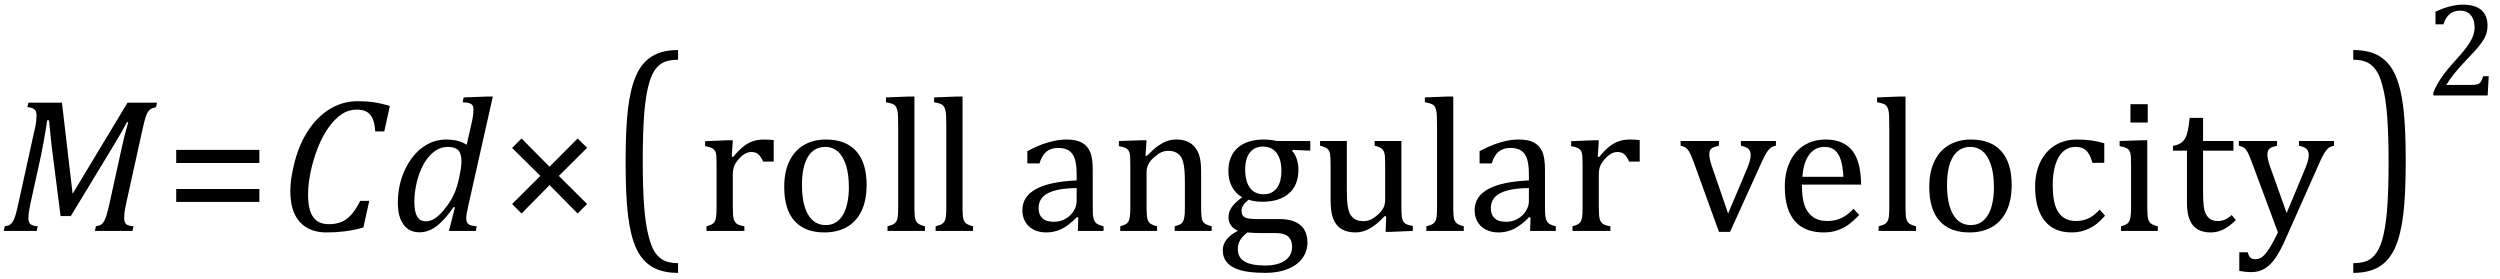 <?xml version="1.0" encoding="UTF-8" standalone="no"?><svg xmlns="http://www.w3.org/2000/svg" xmlns:xlink="http://www.w3.org/1999/xlink" stroke-dasharray="none" shape-rendering="auto" font-family="'Dialog'" width="259.813" text-rendering="auto" fill-opacity="1" contentScriptType="text/ecmascript" color-interpolation="auto" color-rendering="auto" preserveAspectRatio="xMidYMid meet" font-size="12" fill="black" stroke="black" image-rendering="auto" stroke-miterlimit="10" zoomAndPan="magnify" version="1.0" stroke-linecap="square" stroke-linejoin="miter" contentStyleType="text/css" font-style="normal" height="29" stroke-width="1" stroke-dashoffset="0" font-weight="normal" stroke-opacity="1" y="-5"><!--Converted from MathML using JEuclid--><defs id="genericDefs"/><g><g text-rendering="optimizeLegibility" transform="translate(0,24)" color-rendering="optimizeQuality" color-interpolation="linearRGB" image-rendering="optimizeQuality"><path d="M13.25 -13.328 L16.312 -13.328 L16.219 -12.859 Q15.844 -12.781 15.68 -12.68 Q15.516 -12.578 15.383 -12.383 Q15.25 -12.188 15.117 -11.773 Q14.984 -11.359 14.781 -10.422 L13.109 -2.844 Q12.984 -2.266 12.945 -1.93 Q12.906 -1.594 12.906 -1.312 Q12.906 -0.875 13.125 -0.695 Q13.344 -0.516 13.875 -0.484 L13.766 0 L9.859 0 L9.969 -0.484 Q10.328 -0.531 10.516 -0.664 Q10.703 -0.797 10.828 -1.031 Q10.953 -1.266 11.062 -1.602 Q11.172 -1.938 11.391 -2.906 L12.688 -8.797 Q12.938 -9.969 13.328 -11.297 L13.188 -11.297 Q12.906 -10.766 12.633 -10.281 Q12.359 -9.797 11.812 -8.891 L7.359 -1.547 L6.297 -1.547 L5.359 -8.875 L5.094 -11.5 L4.906 -11.5 Q4.531 -9.047 4.156 -7.359 L3.219 -3.094 Q3.062 -2.359 3.008 -1.992 Q2.953 -1.625 2.953 -1.312 Q2.953 -0.875 3.18 -0.695 Q3.406 -0.516 3.922 -0.484 L3.812 0 L0.391 0 L0.5 -0.484 Q0.875 -0.531 1.055 -0.664 Q1.234 -0.797 1.367 -1.031 Q1.5 -1.266 1.602 -1.602 Q1.703 -1.938 1.922 -2.906 L3.578 -10.438 Q3.688 -10.844 3.742 -11.227 Q3.797 -11.609 3.797 -12 Q3.797 -12.469 3.562 -12.648 Q3.328 -12.828 2.844 -12.859 L2.953 -13.328 L6.438 -13.328 L7.547 -3.859 L13.25 -13.328 Z" stroke="none"/></g><g text-rendering="optimizeLegibility" transform="translate(17.094,24)" color-rendering="optimizeQuality" color-interpolation="linearRGB" image-rendering="optimizeQuality"><path d="M1.219 -7.062 L1.219 -8.422 L9.859 -8.422 L9.859 -7.062 L1.219 -7.062 ZM1.219 -3.016 L1.219 -4.359 L9.859 -4.359 L9.859 -3.016 L1.219 -3.016 Z" stroke="none"/></g><g text-rendering="optimizeLegibility" transform="translate(28.953,24)" color-rendering="optimizeQuality" color-interpolation="linearRGB" image-rendering="optimizeQuality"><path d="M11.562 -12.984 L10.984 -10.344 L10.047 -10.344 Q9.969 -11.547 9.523 -12.078 Q9.078 -12.609 8.094 -12.609 Q7.266 -12.609 6.547 -12.125 Q5.828 -11.641 5.18 -10.727 Q4.531 -9.812 4.055 -8.586 Q3.578 -7.359 3.32 -6.086 Q3.062 -4.812 3.062 -3.797 Q3.062 -2.203 3.586 -1.453 Q4.109 -0.703 5.219 -0.703 Q5.953 -0.703 6.5 -0.922 Q7.047 -1.141 7.531 -1.664 Q8.016 -2.188 8.484 -3.125 L9.422 -3.125 L8.812 -0.359 Q7.828 -0.078 6.898 0.039 Q5.969 0.156 4.984 0.156 Q3.781 0.156 2.93 -0.344 Q2.078 -0.844 1.648 -1.797 Q1.219 -2.75 1.219 -4.094 Q1.219 -4.797 1.312 -5.453 Q1.438 -6.281 1.688 -7.25 Q2.016 -8.453 2.5 -9.438 Q3.031 -10.484 3.703 -11.281 Q4.344 -12.016 5.078 -12.516 Q5.766 -12.984 6.555 -13.234 Q7.344 -13.484 8.234 -13.484 Q9.125 -13.484 9.883 -13.375 Q10.641 -13.266 11.562 -12.984 Z" stroke="none"/></g><g text-rendering="optimizeLegibility" transform="translate(40.516,24)" color-rendering="optimizeQuality" color-interpolation="linearRGB" image-rendering="optimizeQuality"><path d="M8.5 -11.219 Q8.578 -11.531 8.633 -11.922 Q8.688 -12.312 8.688 -12.609 Q8.688 -12.906 8.586 -13.055 Q8.484 -13.203 8.281 -13.273 Q8.078 -13.344 7.562 -13.375 L7.672 -13.875 L10.125 -13.969 L10.703 -13.969 L8.172 -2.719 Q8.031 -2.094 7.984 -1.797 Q7.938 -1.5 7.938 -1.297 Q7.938 -0.891 8.164 -0.711 Q8.391 -0.531 9.031 -0.484 L8.938 0 L6.141 0 L6.766 -2.453 L6.625 -2.484 Q5.688 -1.125 4.852 -0.492 Q4.016 0.141 3.078 0.141 Q2 0.141 1.414 -0.664 Q0.828 -1.469 0.828 -2.938 Q0.828 -3.875 1.039 -4.82 Q1.25 -5.766 1.688 -6.609 Q2.125 -7.453 2.727 -8.094 Q3.328 -8.734 4.125 -9.117 Q4.922 -9.5 5.859 -9.5 Q6.453 -9.5 6.961 -9.383 Q7.469 -9.266 7.984 -8.953 L8.5 -11.219 ZM7.281 -5.953 Q7.438 -6.656 7.438 -7.281 Q7.438 -8.031 7.109 -8.383 Q6.781 -8.734 6.031 -8.734 Q5.625 -8.734 5.258 -8.602 Q4.891 -8.469 4.508 -8.164 Q4.125 -7.859 3.773 -7.359 Q3.422 -6.859 3.141 -6.148 Q2.859 -5.438 2.703 -4.617 Q2.547 -3.797 2.547 -3.031 Q2.547 -2.016 2.828 -1.508 Q3.109 -1 3.766 -1 Q4.062 -1 4.391 -1.141 Q4.719 -1.281 5.117 -1.648 Q5.516 -2.016 6.031 -2.719 Q6.484 -3.375 6.75 -4.016 Q7.016 -4.656 7.203 -5.531 L7.281 -5.953 Z" stroke="none"/></g><g text-rendering="optimizeLegibility" transform="translate(51.578,24)" color-rendering="optimizeQuality" color-interpolation="linearRGB" image-rendering="optimizeQuality"><path d="M6.5 -5.719 L9.438 -2.797 L8.453 -1.812 L5.531 -4.766 L2.625 -1.812 L1.641 -2.797 L4.578 -5.719 L1.641 -8.625 L2.625 -9.609 L5.531 -6.672 L8.453 -9.609 L9.438 -8.641 L6.5 -5.719 Z" stroke="none"/></g><g text-rendering="optimizeLegibility" transform="translate(63.25,22.971) matrix(1,0,0,1.268,0,0)" color-rendering="optimizeQuality" color-interpolation="linearRGB" image-rendering="optimizeQuality"><path d="M7.219 4.25 Q5.562 4.25 4.508 3.75 Q3.453 3.25 2.867 2.234 Q2.281 1.219 2.023 -0.414 Q1.766 -2.047 1.766 -4.844 Q1.766 -7.625 2.023 -9.266 Q2.281 -10.906 2.867 -11.945 Q3.453 -12.984 4.508 -13.5 Q5.562 -14.016 7.219 -14.016 L7.219 -13.219 Q6.531 -13.219 6 -13.094 Q5.406 -12.953 4.984 -12.562 Q4.516 -12.141 4.234 -11.375 Q3.891 -10.469 3.719 -8.984 Q3.547 -7.406 3.547 -4.922 Q3.547 -2.719 3.695 -1.18 Q3.844 0.359 4.188 1.328 Q4.453 2.156 4.859 2.609 Q5.219 3.016 5.719 3.219 Q6.297 3.453 7.219 3.453 L7.219 4.25 Z" stroke="none"/></g><g text-rendering="optimizeLegibility" transform="translate(72.469,24)" color-rendering="optimizeQuality" color-interpolation="linearRGB" image-rendering="optimizeQuality"><path d="M3.578 -7.719 L3.719 -7.688 Q4.266 -8.344 4.719 -8.719 Q5.172 -9.094 5.703 -9.297 Q6.234 -9.5 6.922 -9.5 Q7.484 -9.5 7.938 -9.438 L7.938 -7.203 L6.844 -7.203 Q6.609 -7.719 6.344 -7.961 Q6.078 -8.203 5.609 -8.203 Q5.266 -8.203 4.922 -8 Q4.578 -7.797 4.25 -7.406 Q3.922 -7.016 3.805 -6.672 Q3.688 -6.328 3.688 -5.859 L3.688 -2.438 Q3.688 -1.547 3.789 -1.211 Q3.891 -0.875 4.141 -0.719 Q4.391 -0.562 4.891 -0.484 L4.891 0 L0.953 0 L0.953 -0.484 Q1.328 -0.594 1.492 -0.68 Q1.656 -0.766 1.773 -0.922 Q1.891 -1.078 1.945 -1.406 Q2 -1.734 2 -2.406 L2 -6.672 Q2 -7.297 1.984 -7.68 Q1.969 -8.062 1.852 -8.289 Q1.734 -8.516 1.492 -8.625 Q1.25 -8.734 0.812 -8.812 L0.812 -9.328 L3.094 -9.422 L3.688 -9.422 L3.578 -7.719 ZM13.203 0.156 Q11.172 0.156 10.102 -1.039 Q9.031 -2.234 9.031 -4.578 Q9.031 -6.188 9.594 -7.305 Q10.156 -8.422 11.133 -8.961 Q12.109 -9.5 13.359 -9.5 Q15.438 -9.5 16.516 -8.289 Q17.594 -7.078 17.594 -4.797 Q17.594 -3.172 17.055 -2.062 Q16.516 -0.953 15.531 -0.398 Q14.547 0.156 13.203 0.156 ZM10.875 -4.781 Q10.875 -2.781 11.516 -1.695 Q12.156 -0.609 13.344 -0.609 Q14 -0.609 14.461 -0.93 Q14.922 -1.25 15.203 -1.789 Q15.484 -2.328 15.617 -3.031 Q15.75 -3.734 15.75 -4.516 Q15.75 -5.953 15.43 -6.898 Q15.109 -7.844 14.562 -8.289 Q14.016 -8.734 13.312 -8.734 Q12.125 -8.734 11.5 -7.711 Q10.875 -6.688 10.875 -4.781 ZM22.562 -2.438 Q22.562 -1.609 22.641 -1.281 Q22.719 -0.953 22.938 -0.781 Q23.156 -0.609 23.656 -0.484 L23.656 0 L19.766 0 L19.766 -0.484 Q20.266 -0.609 20.453 -0.742 Q20.641 -0.875 20.727 -1.07 Q20.812 -1.266 20.844 -1.594 Q20.875 -1.922 20.875 -2.438 L20.875 -10.609 Q20.875 -11.547 20.859 -11.922 Q20.844 -12.297 20.781 -12.555 Q20.719 -12.812 20.609 -12.961 Q20.5 -13.109 20.305 -13.195 Q20.109 -13.281 19.609 -13.375 L19.609 -13.875 L21.969 -13.969 L22.562 -13.969 L22.562 -2.438 ZM27.562 -2.438 Q27.562 -1.609 27.641 -1.281 Q27.719 -0.953 27.938 -0.781 Q28.156 -0.609 28.656 -0.484 L28.656 0 L24.766 0 L24.766 -0.484 Q25.266 -0.609 25.453 -0.742 Q25.641 -0.875 25.727 -1.07 Q25.812 -1.266 25.844 -1.594 Q25.875 -1.922 25.875 -2.438 L25.875 -10.609 Q25.875 -11.547 25.859 -11.922 Q25.844 -12.297 25.781 -12.555 Q25.719 -12.812 25.609 -12.961 Q25.5 -13.109 25.305 -13.195 Q25.109 -13.281 24.609 -13.375 L24.609 -13.875 L26.969 -13.969 L27.562 -13.969 L27.562 -2.438 ZM39.594 -1.391 L39.453 -1.438 Q38.594 -0.562 37.852 -0.203 Q37.109 0.156 36.266 0.156 Q35.516 0.156 34.953 -0.133 Q34.391 -0.422 34.086 -0.945 Q33.781 -1.469 33.781 -2.156 Q33.781 -3.578 35.195 -4.352 Q36.609 -5.125 39.422 -5.25 L39.422 -5.891 Q39.422 -6.906 39.227 -7.492 Q39.031 -8.078 38.617 -8.352 Q38.203 -8.625 37.5 -8.625 Q36.734 -8.625 36.266 -8.227 Q35.797 -7.828 35.562 -7.016 L34.297 -7.016 L34.297 -8.297 Q35.234 -8.781 35.859 -9.008 Q36.484 -9.234 37.109 -9.367 Q37.734 -9.5 38.375 -9.5 Q39.344 -9.5 39.93 -9.195 Q40.516 -8.891 40.805 -8.258 Q41.094 -7.625 41.094 -6.344 L41.094 -2.938 Q41.094 -2.219 41.102 -1.922 Q41.109 -1.625 41.164 -1.367 Q41.219 -1.109 41.312 -0.961 Q41.406 -0.812 41.602 -0.703 Q41.797 -0.594 42.219 -0.484 L42.219 0 L39.547 0 L39.594 -1.391 ZM39.422 -4.453 Q37.438 -4.438 36.453 -3.93 Q35.469 -3.422 35.469 -2.391 Q35.469 -1.844 35.695 -1.516 Q35.922 -1.188 36.266 -1.07 Q36.609 -0.953 37.078 -0.953 Q37.734 -0.953 38.281 -1.273 Q38.828 -1.594 39.125 -2.094 Q39.422 -2.594 39.422 -3.078 L39.422 -4.453 ZM53.453 0 L49.609 0 L49.609 -0.484 Q50 -0.594 50.164 -0.68 Q50.328 -0.766 50.438 -0.922 Q50.547 -1.078 50.609 -1.406 Q50.672 -1.734 50.672 -2.406 L50.672 -4.969 Q50.672 -5.641 50.633 -6.203 Q50.594 -6.766 50.5 -7.117 Q50.406 -7.469 50.281 -7.672 Q50.156 -7.875 49.969 -8.016 Q49.781 -8.156 49.547 -8.242 Q49.312 -8.328 48.938 -8.328 Q48.562 -8.328 48.219 -8.172 Q47.875 -8.016 47.461 -7.648 Q47.047 -7.281 46.867 -6.914 Q46.688 -6.547 46.688 -6.078 L46.688 -2.438 Q46.688 -1.609 46.766 -1.281 Q46.844 -0.953 47.062 -0.781 Q47.281 -0.609 47.781 -0.484 L47.781 0 L43.953 0 L43.953 -0.484 Q44.328 -0.594 44.492 -0.68 Q44.656 -0.766 44.766 -0.922 Q44.875 -1.078 44.938 -1.406 Q45 -1.734 45 -2.406 L45 -6.672 Q45 -7.297 44.984 -7.68 Q44.969 -8.062 44.852 -8.289 Q44.734 -8.516 44.492 -8.625 Q44.25 -8.734 43.812 -8.812 L43.812 -9.344 L46.094 -9.422 L46.688 -9.422 L46.578 -7.828 L46.719 -7.797 Q47.438 -8.531 47.883 -8.844 Q48.328 -9.156 48.781 -9.328 Q49.234 -9.5 49.75 -9.5 Q50.281 -9.5 50.695 -9.375 Q51.109 -9.25 51.422 -8.992 Q51.734 -8.734 51.945 -8.359 Q52.156 -7.984 52.258 -7.461 Q52.359 -6.938 52.359 -6.125 L52.359 -2.438 Q52.359 -1.766 52.398 -1.461 Q52.438 -1.156 52.531 -0.992 Q52.625 -0.828 52.812 -0.719 Q53 -0.609 53.453 -0.484 L53.453 0 ZM63.703 -8.344 L61.906 -8.422 L61.812 -8.312 Q62.109 -8.016 62.289 -7.492 Q62.469 -6.969 62.469 -6.359 Q62.469 -4.766 61.484 -3.898 Q60.5 -3.031 58.703 -3.031 Q57.891 -3.031 57.297 -3.25 Q56.562 -2.672 56.562 -2.125 Q56.562 -1.766 56.703 -1.578 Q56.844 -1.391 57.172 -1.312 Q57.5 -1.234 58.156 -1.234 L60.5 -1.234 Q61.547 -1.234 62.195 -0.914 Q62.844 -0.594 63.125 -0.055 Q63.406 0.484 63.406 1.219 Q63.406 2.125 62.875 2.844 Q62.344 3.562 61.352 3.961 Q60.359 4.359 59.031 4.359 Q58.047 4.359 57.227 4.242 Q56.406 4.125 55.828 3.852 Q55.25 3.578 54.93 3.125 Q54.609 2.672 54.609 1.984 Q54.609 1.375 55.023 0.867 Q55.438 0.359 56.188 -0.016 Q55.734 -0.203 55.469 -0.562 Q55.203 -0.922 55.203 -1.422 Q55.203 -1.969 55.516 -2.438 Q55.828 -2.906 56.625 -3.5 Q55.922 -3.906 55.555 -4.609 Q55.188 -5.312 55.188 -6.219 Q55.188 -7.047 55.461 -7.672 Q55.734 -8.297 56.227 -8.703 Q56.719 -9.109 57.398 -9.305 Q58.078 -9.5 58.859 -9.5 Q59.562 -9.5 60.25 -9.344 L63.703 -9.344 L63.703 -8.344 ZM56.938 -6.375 Q56.938 -5.141 57.43 -4.477 Q57.922 -3.812 58.859 -3.812 Q59.359 -3.812 59.711 -4.008 Q60.062 -4.203 60.281 -4.531 Q60.5 -4.859 60.602 -5.297 Q60.703 -5.734 60.703 -6.219 Q60.703 -7.078 60.461 -7.648 Q60.219 -8.219 59.797 -8.492 Q59.375 -8.766 58.828 -8.766 Q57.906 -8.766 57.422 -8.148 Q56.938 -7.531 56.938 -6.375 ZM57.172 0.156 Q56.672 0.531 56.422 0.945 Q56.172 1.359 56.172 1.891 Q56.172 2.766 56.875 3.18 Q57.578 3.594 59.016 3.594 Q59.891 3.594 60.523 3.359 Q61.156 3.125 61.484 2.688 Q61.812 2.25 61.812 1.656 Q61.812 1.391 61.742 1.133 Q61.672 0.875 61.484 0.664 Q61.297 0.453 60.945 0.336 Q60.594 0.219 60.031 0.219 L58.578 0.219 Q57.781 0.219 57.172 0.156 ZM64.719 -9.344 L67.5 -9.344 L67.5 -4.359 Q67.5 -3.219 67.586 -2.625 Q67.672 -2.031 67.852 -1.727 Q68.031 -1.422 68.352 -1.219 Q68.672 -1.016 69.234 -1.016 Q69.609 -1.016 69.953 -1.164 Q70.297 -1.312 70.711 -1.68 Q71.125 -2.047 71.305 -2.406 Q71.484 -2.766 71.484 -3.25 L71.484 -6.906 Q71.484 -7.469 71.461 -7.75 Q71.438 -8.031 71.367 -8.203 Q71.297 -8.375 71.203 -8.477 Q71.109 -8.578 70.938 -8.672 Q70.766 -8.766 70.391 -8.859 L70.391 -9.344 L73.172 -9.344 L73.172 -2.672 Q73.172 -1.922 73.203 -1.586 Q73.234 -1.25 73.328 -1.055 Q73.422 -0.859 73.625 -0.734 Q73.828 -0.609 74.359 -0.516 L74.359 0 L72.125 0.094 L71.531 0.094 L71.594 -1.5 L71.438 -1.547 Q70.625 -0.672 69.891 -0.258 Q69.156 0.156 68.422 0.156 Q67.531 0.156 66.953 -0.195 Q66.375 -0.547 66.094 -1.242 Q65.812 -1.938 65.812 -3.219 L65.812 -6.906 Q65.812 -7.719 65.75 -8.031 Q65.688 -8.344 65.5 -8.523 Q65.312 -8.703 64.719 -8.859 L64.719 -9.344 ZM78.562 -2.438 Q78.562 -1.609 78.641 -1.281 Q78.719 -0.953 78.938 -0.781 Q79.156 -0.609 79.656 -0.484 L79.656 0 L75.766 0 L75.766 -0.484 Q76.266 -0.609 76.453 -0.742 Q76.641 -0.875 76.727 -1.07 Q76.812 -1.266 76.844 -1.594 Q76.875 -1.922 76.875 -2.438 L76.875 -10.609 Q76.875 -11.547 76.859 -11.922 Q76.844 -12.297 76.781 -12.555 Q76.719 -12.812 76.609 -12.961 Q76.5 -13.109 76.305 -13.195 Q76.109 -13.281 75.609 -13.375 L75.609 -13.875 L77.969 -13.969 L78.562 -13.969 L78.562 -2.438 ZM86.594 -1.391 L86.453 -1.438 Q85.594 -0.562 84.852 -0.203 Q84.109 0.156 83.266 0.156 Q82.516 0.156 81.953 -0.133 Q81.391 -0.422 81.086 -0.945 Q80.781 -1.469 80.781 -2.156 Q80.781 -3.578 82.195 -4.352 Q83.609 -5.125 86.422 -5.25 L86.422 -5.891 Q86.422 -6.906 86.227 -7.492 Q86.031 -8.078 85.617 -8.352 Q85.203 -8.625 84.5 -8.625 Q83.734 -8.625 83.266 -8.227 Q82.797 -7.828 82.562 -7.016 L81.297 -7.016 L81.297 -8.297 Q82.234 -8.781 82.859 -9.008 Q83.484 -9.234 84.109 -9.367 Q84.734 -9.5 85.375 -9.5 Q86.344 -9.5 86.93 -9.195 Q87.516 -8.891 87.805 -8.258 Q88.094 -7.625 88.094 -6.344 L88.094 -2.938 Q88.094 -2.219 88.102 -1.922 Q88.109 -1.625 88.164 -1.367 Q88.219 -1.109 88.312 -0.961 Q88.406 -0.812 88.602 -0.703 Q88.797 -0.594 89.219 -0.484 L89.219 0 L86.547 0 L86.594 -1.391 ZM86.422 -4.453 Q84.438 -4.438 83.453 -3.93 Q82.469 -3.422 82.469 -2.391 Q82.469 -1.844 82.695 -1.516 Q82.922 -1.188 83.266 -1.07 Q83.609 -0.953 84.078 -0.953 Q84.734 -0.953 85.281 -1.273 Q85.828 -1.594 86.125 -2.094 Q86.422 -2.594 86.422 -3.078 L86.422 -4.453 ZM93.578 -7.719 L93.719 -7.688 Q94.266 -8.344 94.719 -8.719 Q95.172 -9.094 95.703 -9.297 Q96.234 -9.5 96.922 -9.5 Q97.484 -9.5 97.938 -9.438 L97.938 -7.203 L96.844 -7.203 Q96.609 -7.719 96.344 -7.961 Q96.078 -8.203 95.609 -8.203 Q95.266 -8.203 94.922 -8 Q94.578 -7.797 94.25 -7.406 Q93.922 -7.016 93.805 -6.672 Q93.688 -6.328 93.688 -5.859 L93.688 -2.438 Q93.688 -1.547 93.789 -1.211 Q93.891 -0.875 94.141 -0.719 Q94.391 -0.562 94.891 -0.484 L94.891 0 L90.953 0 L90.953 -0.484 Q91.328 -0.594 91.492 -0.68 Q91.656 -0.766 91.773 -0.922 Q91.891 -1.078 91.945 -1.406 Q92 -1.734 92 -2.406 L92 -6.672 Q92 -7.297 91.984 -7.68 Q91.969 -8.062 91.852 -8.289 Q91.734 -8.516 91.492 -8.625 Q91.25 -8.734 90.812 -8.812 L90.812 -9.328 L93.094 -9.422 L93.688 -9.422 L93.578 -7.719 ZM106.172 -9.344 L106.172 -8.859 Q105.719 -8.75 105.531 -8.656 Q105.344 -8.562 105.258 -8.406 Q105.172 -8.25 105.172 -7.984 Q105.172 -7.719 105.234 -7.43 Q105.297 -7.141 105.422 -6.766 L107.125 -1.812 L109.125 -6.547 Q109.312 -7.016 109.391 -7.32 Q109.469 -7.625 109.469 -7.891 Q109.469 -8.297 109.25 -8.516 Q109.031 -8.734 108.453 -8.859 L108.453 -9.344 L112.094 -9.344 L112.094 -8.859 Q111.719 -8.781 111.516 -8.617 Q111.312 -8.453 111.102 -8.109 Q110.891 -7.766 110.609 -7.141 L107.328 0.094 L106.172 0.094 L103.531 -7.203 Q103.25 -7.953 103.086 -8.227 Q102.922 -8.5 102.734 -8.641 Q102.547 -8.781 102.188 -8.859 L102.188 -9.344 L106.172 -9.344 ZM120.75 -1.656 Q120.125 -1 119.602 -0.633 Q119.078 -0.266 118.453 -0.055 Q117.828 0.156 117.078 0.156 Q115.062 0.156 114.039 -1.047 Q113.016 -2.25 113.016 -4.609 Q113.016 -6.062 113.539 -7.18 Q114.062 -8.297 115.031 -8.898 Q116 -9.5 117.25 -9.5 Q118.234 -9.5 118.93 -9.188 Q119.625 -8.875 120.039 -8.336 Q120.453 -7.797 120.688 -6.969 Q120.922 -6.141 120.953 -4.812 L114.797 -4.812 L114.797 -4.641 Q114.797 -3.484 115.055 -2.703 Q115.312 -1.922 115.906 -1.477 Q116.5 -1.031 117.438 -1.031 Q118.234 -1.031 118.875 -1.328 Q119.516 -1.625 120.156 -2.297 L120.75 -1.656 ZM119.109 -5.625 Q119.047 -6.688 118.844 -7.352 Q118.641 -8.016 118.234 -8.375 Q117.828 -8.734 117.156 -8.734 Q116.156 -8.734 115.555 -7.93 Q114.953 -7.125 114.844 -5.625 L119.109 -5.625 ZM125.562 -2.438 Q125.562 -1.609 125.641 -1.281 Q125.719 -0.953 125.938 -0.781 Q126.156 -0.609 126.656 -0.484 L126.656 0 L122.766 0 L122.766 -0.484 Q123.266 -0.609 123.453 -0.742 Q123.641 -0.875 123.727 -1.07 Q123.812 -1.266 123.844 -1.594 Q123.875 -1.922 123.875 -2.438 L123.875 -10.609 Q123.875 -11.547 123.859 -11.922 Q123.844 -12.297 123.781 -12.555 Q123.719 -12.812 123.609 -12.961 Q123.5 -13.109 123.305 -13.195 Q123.109 -13.281 122.609 -13.375 L122.609 -13.875 L124.969 -13.969 L125.562 -13.969 L125.562 -2.438 ZM132.203 0.156 Q130.172 0.156 129.102 -1.039 Q128.031 -2.234 128.031 -4.578 Q128.031 -6.188 128.594 -7.305 Q129.156 -8.422 130.133 -8.961 Q131.109 -9.5 132.359 -9.5 Q134.438 -9.5 135.516 -8.289 Q136.594 -7.078 136.594 -4.797 Q136.594 -3.172 136.055 -2.062 Q135.516 -0.953 134.531 -0.398 Q133.547 0.156 132.203 0.156 ZM129.875 -4.781 Q129.875 -2.781 130.516 -1.695 Q131.156 -0.609 132.344 -0.609 Q133 -0.609 133.461 -0.93 Q133.922 -1.25 134.203 -1.789 Q134.484 -2.328 134.617 -3.031 Q134.75 -3.734 134.75 -4.516 Q134.75 -5.953 134.43 -6.898 Q134.109 -7.844 133.562 -8.289 Q133.016 -8.734 132.312 -8.734 Q131.125 -8.734 130.5 -7.711 Q129.875 -6.688 129.875 -4.781 ZM146.219 -9.109 L146.219 -7.078 L144.984 -7.078 Q144.812 -7.703 144.57 -8.07 Q144.328 -8.438 144.008 -8.586 Q143.688 -8.734 143.203 -8.734 Q142.516 -8.734 141.992 -8.297 Q141.469 -7.859 141.164 -6.961 Q140.859 -6.062 140.859 -4.75 Q140.859 -3.922 140.977 -3.234 Q141.094 -2.547 141.375 -2.062 Q141.656 -1.578 142.125 -1.305 Q142.594 -1.031 143.281 -1.031 Q143.953 -1.031 144.539 -1.289 Q145.125 -1.547 145.75 -2.219 L146.297 -1.578 Q145.797 -1.031 145.422 -0.734 Q145.047 -0.438 144.609 -0.234 Q144.172 -0.031 143.75 0.062 Q143.328 0.156 142.828 0.156 Q140.984 0.156 140.008 -1.07 Q139.031 -2.297 139.031 -4.609 Q139.031 -6.062 139.578 -7.18 Q140.125 -8.297 141.109 -8.898 Q142.094 -9.5 143.375 -9.5 Q144.188 -9.5 144.867 -9.406 Q145.547 -9.312 146.219 -9.109 ZM150.734 -13.172 L150.734 -11.266 L148.938 -11.266 L148.938 -13.172 L150.734 -13.172 ZM147.953 -0.484 Q148.328 -0.594 148.492 -0.68 Q148.656 -0.766 148.766 -0.922 Q148.875 -1.078 148.938 -1.406 Q149 -1.734 149 -2.406 L149 -6.672 Q149 -7.297 148.984 -7.68 Q148.969 -8.062 148.852 -8.289 Q148.734 -8.516 148.492 -8.625 Q148.25 -8.734 147.812 -8.812 L147.812 -9.344 L150.094 -9.422 L150.688 -9.422 L150.688 -2.438 Q150.688 -1.609 150.766 -1.281 Q150.844 -0.953 151.062 -0.781 Q151.281 -0.609 151.781 -0.484 L151.781 0 L147.953 0 L147.953 -0.484 ZM153.359 -8.844 Q153.844 -8.922 154.148 -9.117 Q154.453 -9.312 154.625 -9.625 Q154.797 -9.938 154.898 -10.398 Q155 -10.859 155.094 -11.75 L156.484 -11.75 L156.484 -9.344 L159.641 -9.344 L159.641 -8.344 L156.484 -8.344 L156.484 -4 Q156.484 -3.062 156.562 -2.5 Q156.641 -1.938 156.859 -1.617 Q157.078 -1.297 157.352 -1.164 Q157.625 -1.031 158.047 -1.031 Q158.438 -1.031 158.781 -1.188 Q159.125 -1.344 159.453 -1.656 L159.891 -1.125 Q159.203 -0.453 158.586 -0.148 Q157.969 0.156 157.297 0.156 Q156.031 0.156 155.422 -0.594 Q154.812 -1.344 154.812 -2.938 L154.812 -8.344 L153.359 -8.344 L153.359 -8.844 ZM165.078 0.797 Q164.547 2.016 164.039 2.766 Q163.531 3.516 162.922 3.898 Q162.312 4.281 161.469 4.281 Q160.922 4.281 160.25 4.156 L160.25 2.219 L161.125 2.219 Q161.234 2.625 161.414 2.781 Q161.594 2.938 161.922 2.938 Q162.219 2.938 162.445 2.82 Q162.672 2.703 162.922 2.43 Q163.172 2.156 163.508 1.594 Q163.844 1.031 164.266 0.156 L161.531 -7.203 Q161.266 -7.906 161.109 -8.195 Q160.953 -8.484 160.766 -8.625 Q160.578 -8.766 160.203 -8.859 L160.203 -9.344 L164.172 -9.344 L164.172 -8.859 Q163.719 -8.75 163.531 -8.648 Q163.344 -8.547 163.258 -8.383 Q163.172 -8.219 163.172 -7.969 Q163.172 -7.703 163.234 -7.422 Q163.297 -7.141 163.422 -6.766 L165.172 -1.859 L167.125 -6.547 Q167.281 -6.938 167.375 -7.266 Q167.469 -7.594 167.469 -7.875 Q167.469 -8.297 167.242 -8.516 Q167.016 -8.734 166.453 -8.859 L166.453 -9.344 L170.094 -9.344 L170.094 -8.859 Q169.719 -8.781 169.516 -8.617 Q169.312 -8.453 169.102 -8.109 Q168.891 -7.766 168.609 -7.141 L165.078 0.797 Z" stroke="none"/></g><g text-rendering="optimizeLegibility" transform="translate(244.141,22.971) matrix(1,0,0,1.268,0,0)" color-rendering="optimizeQuality" color-interpolation="linearRGB" image-rendering="optimizeQuality"><path d="M0.422 -14.016 Q2.078 -14.016 3.133 -13.516 Q4.188 -13.016 4.773 -12 Q5.359 -10.984 5.617 -9.352 Q5.875 -7.719 5.875 -4.922 Q5.875 -2.156 5.617 -0.508 Q5.359 1.141 4.773 2.18 Q4.188 3.219 3.133 3.734 Q2.078 4.25 0.422 4.25 L0.422 3.453 Q1.109 3.453 1.625 3.328 Q2.234 3.188 2.641 2.797 Q3.109 2.375 3.406 1.609 Q3.75 0.703 3.922 -0.781 Q4.094 -2.359 4.094 -4.844 Q4.094 -7.047 3.945 -8.586 Q3.797 -10.125 3.453 -11.094 Q3.188 -11.922 2.781 -12.375 Q2.406 -12.781 1.922 -12.984 Q1.344 -13.219 0.422 -13.219 L0.422 -14.016 Z" stroke="none"/></g><g text-rendering="optimizeLegibility" transform="translate(252.016,9.919)" color-rendering="optimizeQuality" color-interpolation="linearRGB" image-rendering="optimizeQuality"><path d="M4.797 -1.094 Q5.141 -1.094 5.344 -1.133 Q5.547 -1.172 5.672 -1.273 Q5.797 -1.375 5.867 -1.523 Q5.938 -1.672 6.047 -2 L6.625 -2 L6.516 0 L0.875 0 L0.875 -0.328 Q1.172 -1.047 1.672 -1.797 Q2.172 -2.547 3.094 -3.562 Q3.891 -4.438 4.234 -4.891 Q4.609 -5.391 4.797 -5.75 Q4.984 -6.109 5.07 -6.422 Q5.156 -6.734 5.156 -7.062 Q5.156 -7.578 4.992 -7.969 Q4.828 -8.359 4.492 -8.586 Q4.156 -8.812 3.641 -8.812 Q2.359 -8.812 1.922 -7.391 L1.094 -7.391 L1.094 -8.703 Q1.922 -9.094 2.641 -9.266 Q3.359 -9.438 3.938 -9.438 Q5.203 -9.438 5.852 -8.883 Q6.5 -8.328 6.5 -7.266 Q6.5 -6.906 6.43 -6.602 Q6.359 -6.297 6.203 -6 Q6.047 -5.703 5.789 -5.359 Q5.531 -5.016 5.219 -4.664 Q4.906 -4.312 4.125 -3.5 Q2.828 -2.125 2.219 -1.094 L4.797 -1.094 Z" stroke="none"/></g></g></svg>